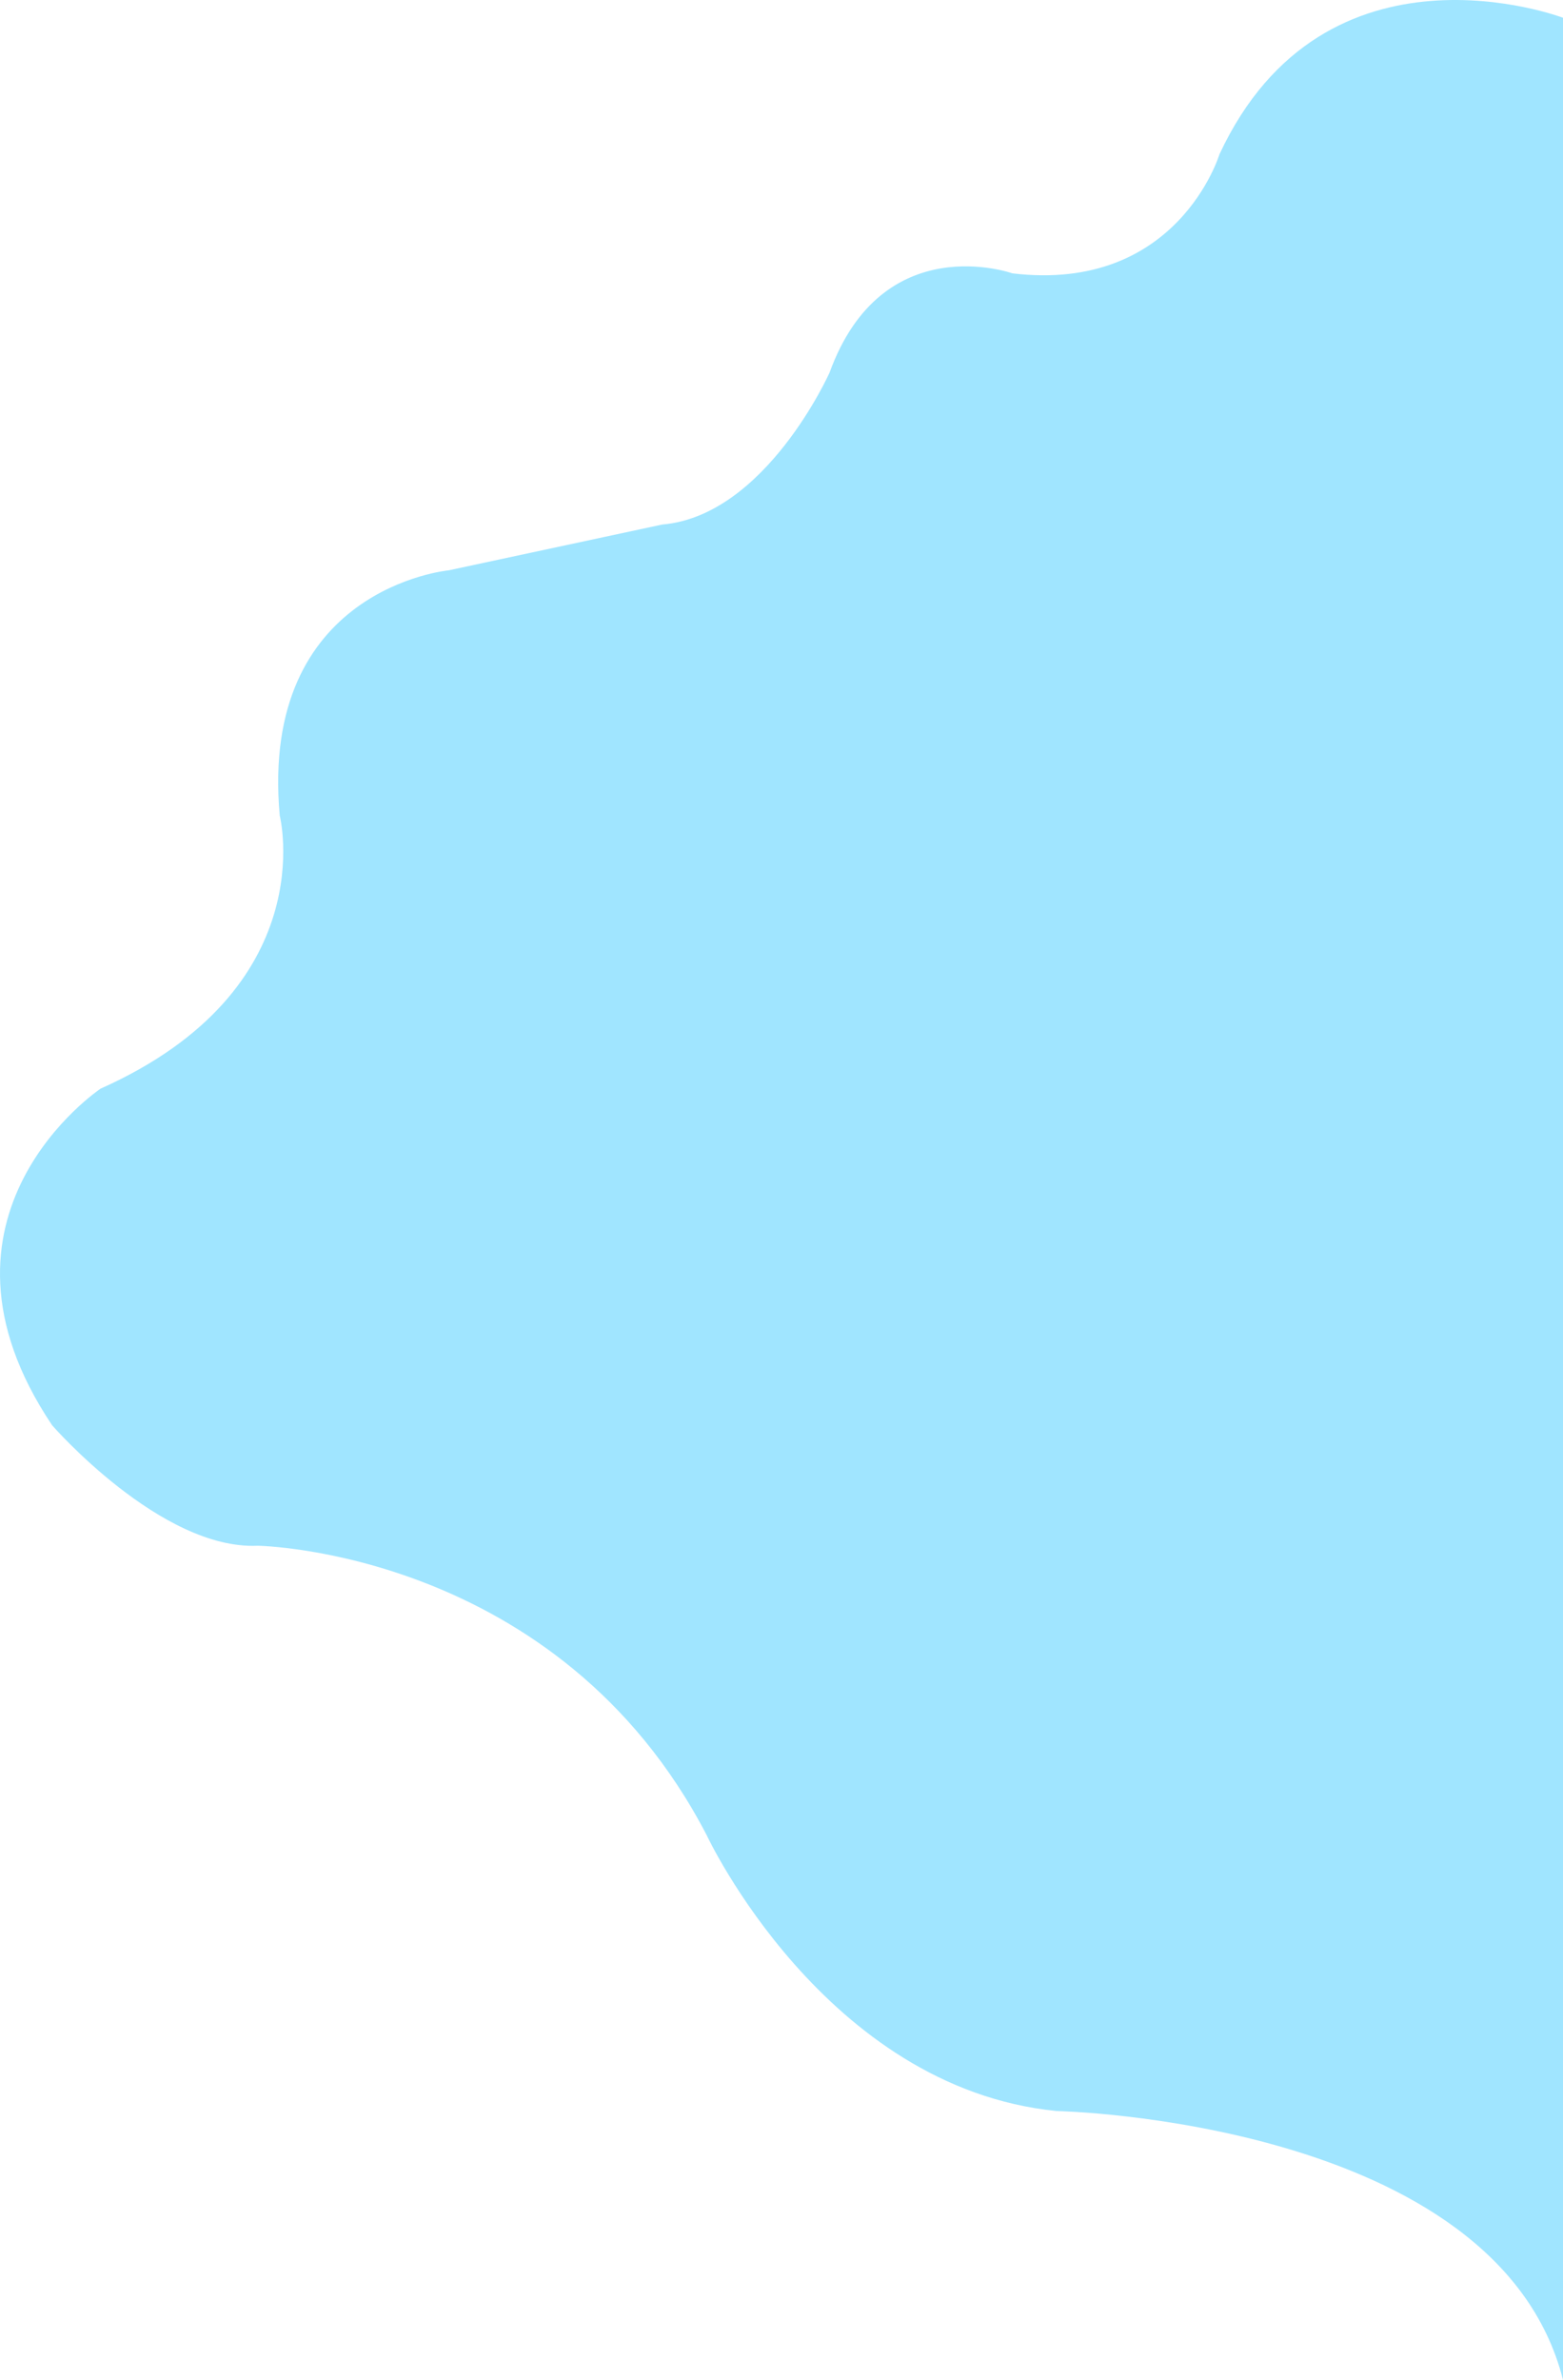 <svg xmlns="http://www.w3.org/2000/svg" xmlns:xlink="http://www.w3.org/1999/xlink" width="1580.684" height="2405.626" viewBox="0 0 1580.684 2405.626">
  <defs>
    <clipPath id="clip-path">
      <rect id="Rectangle_1" data-name="Rectangle 1" width="1580.684" height="2405.626" fill="#a0e5ff"/>
    </clipPath>
  </defs>
  <g id="Group_2" data-name="Group 2" transform="translate(0 -0.003)">
    <g id="Group_1" data-name="Group 1" transform="translate(0 0.003)" clip-path="url(#clip-path)">
      <path id="Path_1" data-name="Path 1" d="M1580.684,17.945s-240.55-91.32-347.462,138.094c0,0-42.319,140.321-209.368,120.275,0,0-131.411-46.773-184.867,100.229,0,0-64.592,144.776-169.277,153.685l-216.05,46.312S262.106,594.358,282.894,824.374c0,0,44.553,175.357-181.149,276.065,0,0-191.55,127.964-49,340.319,0,0,109.881,126.2,207.883,121.742,0,0,304.4,4.454,454.057,292.565,0,0,119.106,255.355,353.717,278.832,0,0,445.464,8.909,512.283,271.731Z" transform="translate(0 -0.003)" fill="#a0e5ff"/>
    </g>
  </g>
</svg>
